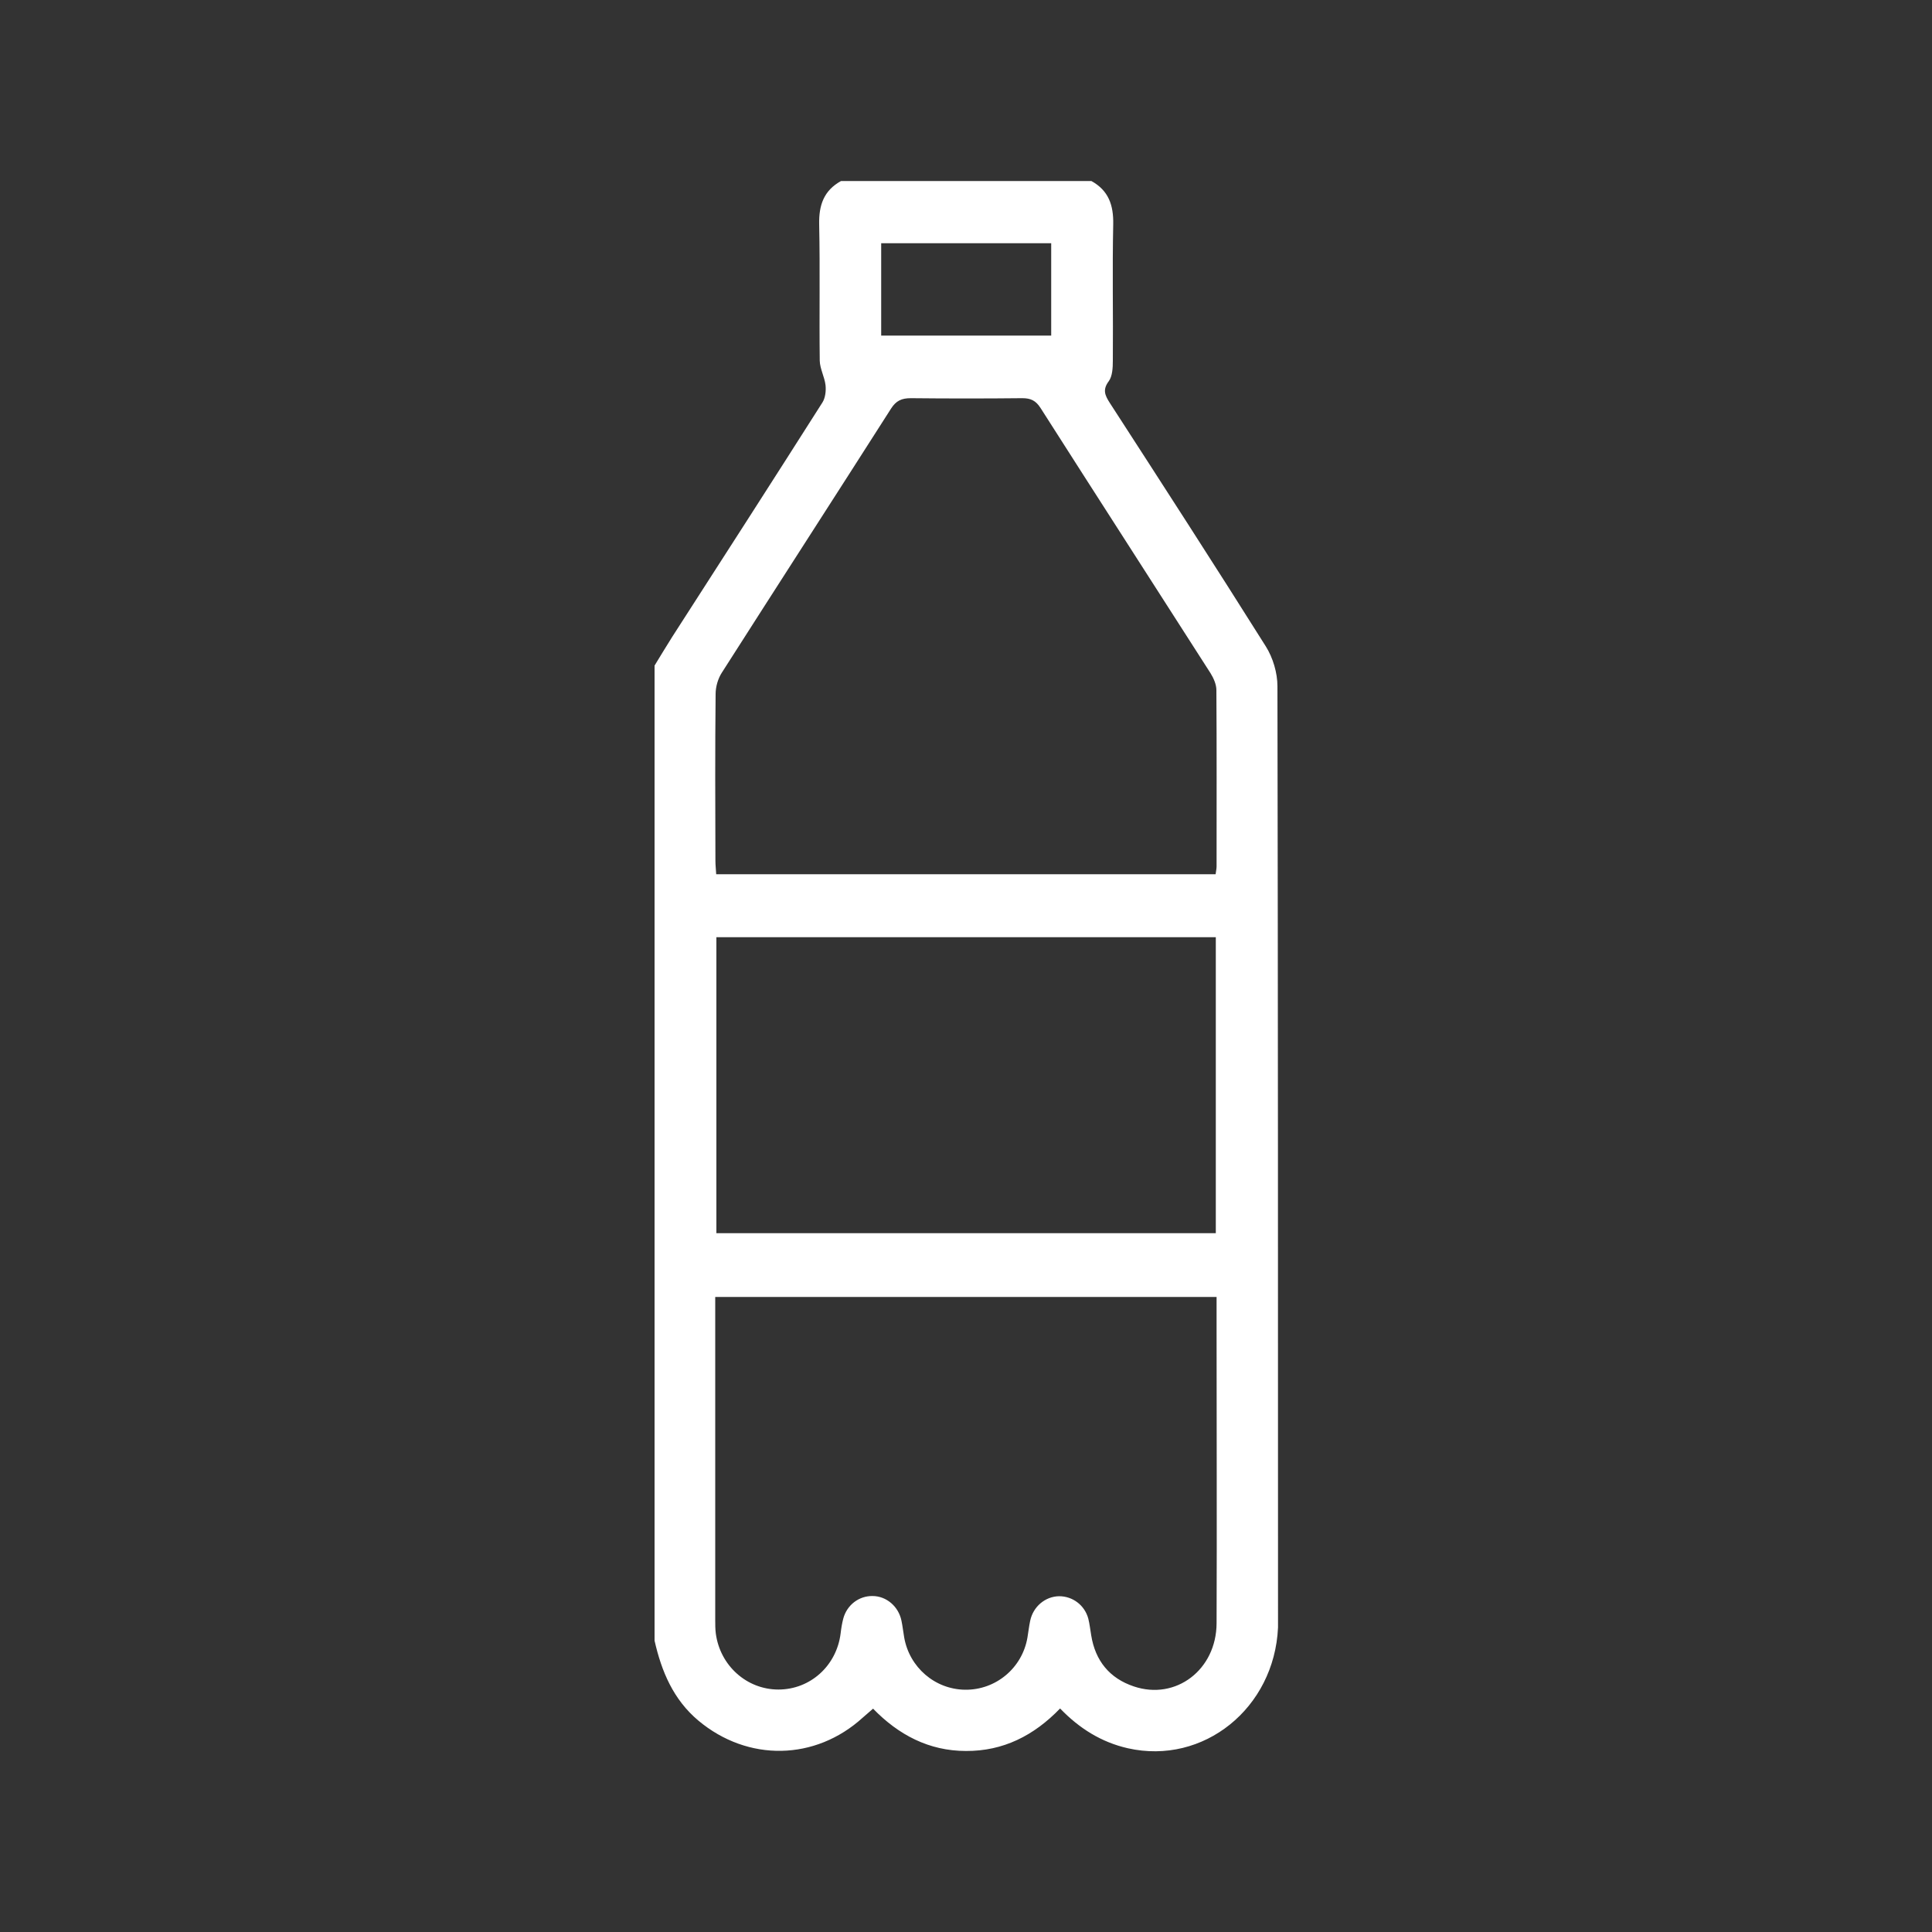 <?xml version="1.0" encoding="UTF-8"?>
<svg id="_ÎÓÈ_1" data-name="—ÎÓÈ_1" xmlns="http://www.w3.org/2000/svg" viewBox="0 0 100 100">
  <rect x="0" y="0" width="100" height="100" fill="#333333" stroke="none"/>
  <defs>
    <style>
      .cls-1 {
        fill: #fff;
        stroke-width: 0px;
      }
    </style>
  </defs>
  <path class="cls-1" d="m43.51,9.37h12.98c.89.49,1.15,1.25,1.13,2.24-.05,2.35,0,4.71-.02,7.06,0,.36-.02.8-.21,1.06-.33.44-.2.73.05,1.12,2.71,4.19,5.42,8.38,8.08,12.61.37.59.6,1.37.6,2.06.03,16,.03,32.01.03,48.01,0,.24,0,.48,0,.71-.19,4.18-3.86,7.13-7.77,6.25-1.37-.31-2.52-1.03-3.51-2.06-1.36,1.41-2.95,2.21-4.87,2.2-1.91,0-3.49-.83-4.81-2.19-.21.18-.37.32-.53.46-2.46,2.24-5.95,2.3-8.51.16-1.3-1.09-1.91-2.55-2.27-4.14,0-16.82,0-33.65,0-50.47.3-.49.6-.99.91-1.48,2.6-4.04,5.2-8.08,7.78-12.14.15-.24.19-.6.16-.89-.05-.43-.29-.85-.3-1.27-.03-2.35.02-4.71-.03-7.06-.02-.99.24-1.75,1.13-2.24Zm19.41,35.88c.02-.16.05-.29.05-.41,0-3.04.01-6.08-.01-9.12,0-.29-.14-.61-.3-.87-2.93-4.58-5.88-9.15-8.8-13.73-.25-.39-.51-.51-.95-.51-1.92.02-3.85.02-5.77,0-.47,0-.76.13-1.02.54-2.91,4.56-5.85,9.11-8.76,13.67-.2.31-.32.73-.32,1.1-.03,2.88-.02,5.76-.01,8.64,0,.23.03.46.04.69h25.85Zm.05,21.88h-25.95c0,.28,0,.48,0,.69,0,5.34,0,10.68,0,16.02,0,.24,0,.48.03.71.22,1.66,1.6,2.9,3.24,2.9,1.65,0,3.01-1.23,3.22-2.9.03-.26.07-.52.14-.78.19-.7.81-1.17,1.51-1.16.72,0,1.35.54,1.5,1.28.06.28.09.58.14.86.27,1.55,1.59,2.69,3.15,2.71,1.59.02,2.96-1.12,3.23-2.7.05-.29.08-.58.14-.86.15-.74.78-1.27,1.5-1.28.7,0,1.32.46,1.51,1.16.07.28.1.57.15.86.21,1.32.95,2.23,2.21,2.65,2.17.73,4.27-.86,4.28-3.27.02-5.02,0-10.05,0-15.07,0-.58,0-1.16,0-1.8Zm-.04-18.62h-25.85v15.32h25.85v-15.32Zm-8.52-35.92h-8.8v4.78h8.8v-4.78Z"/>
</svg>